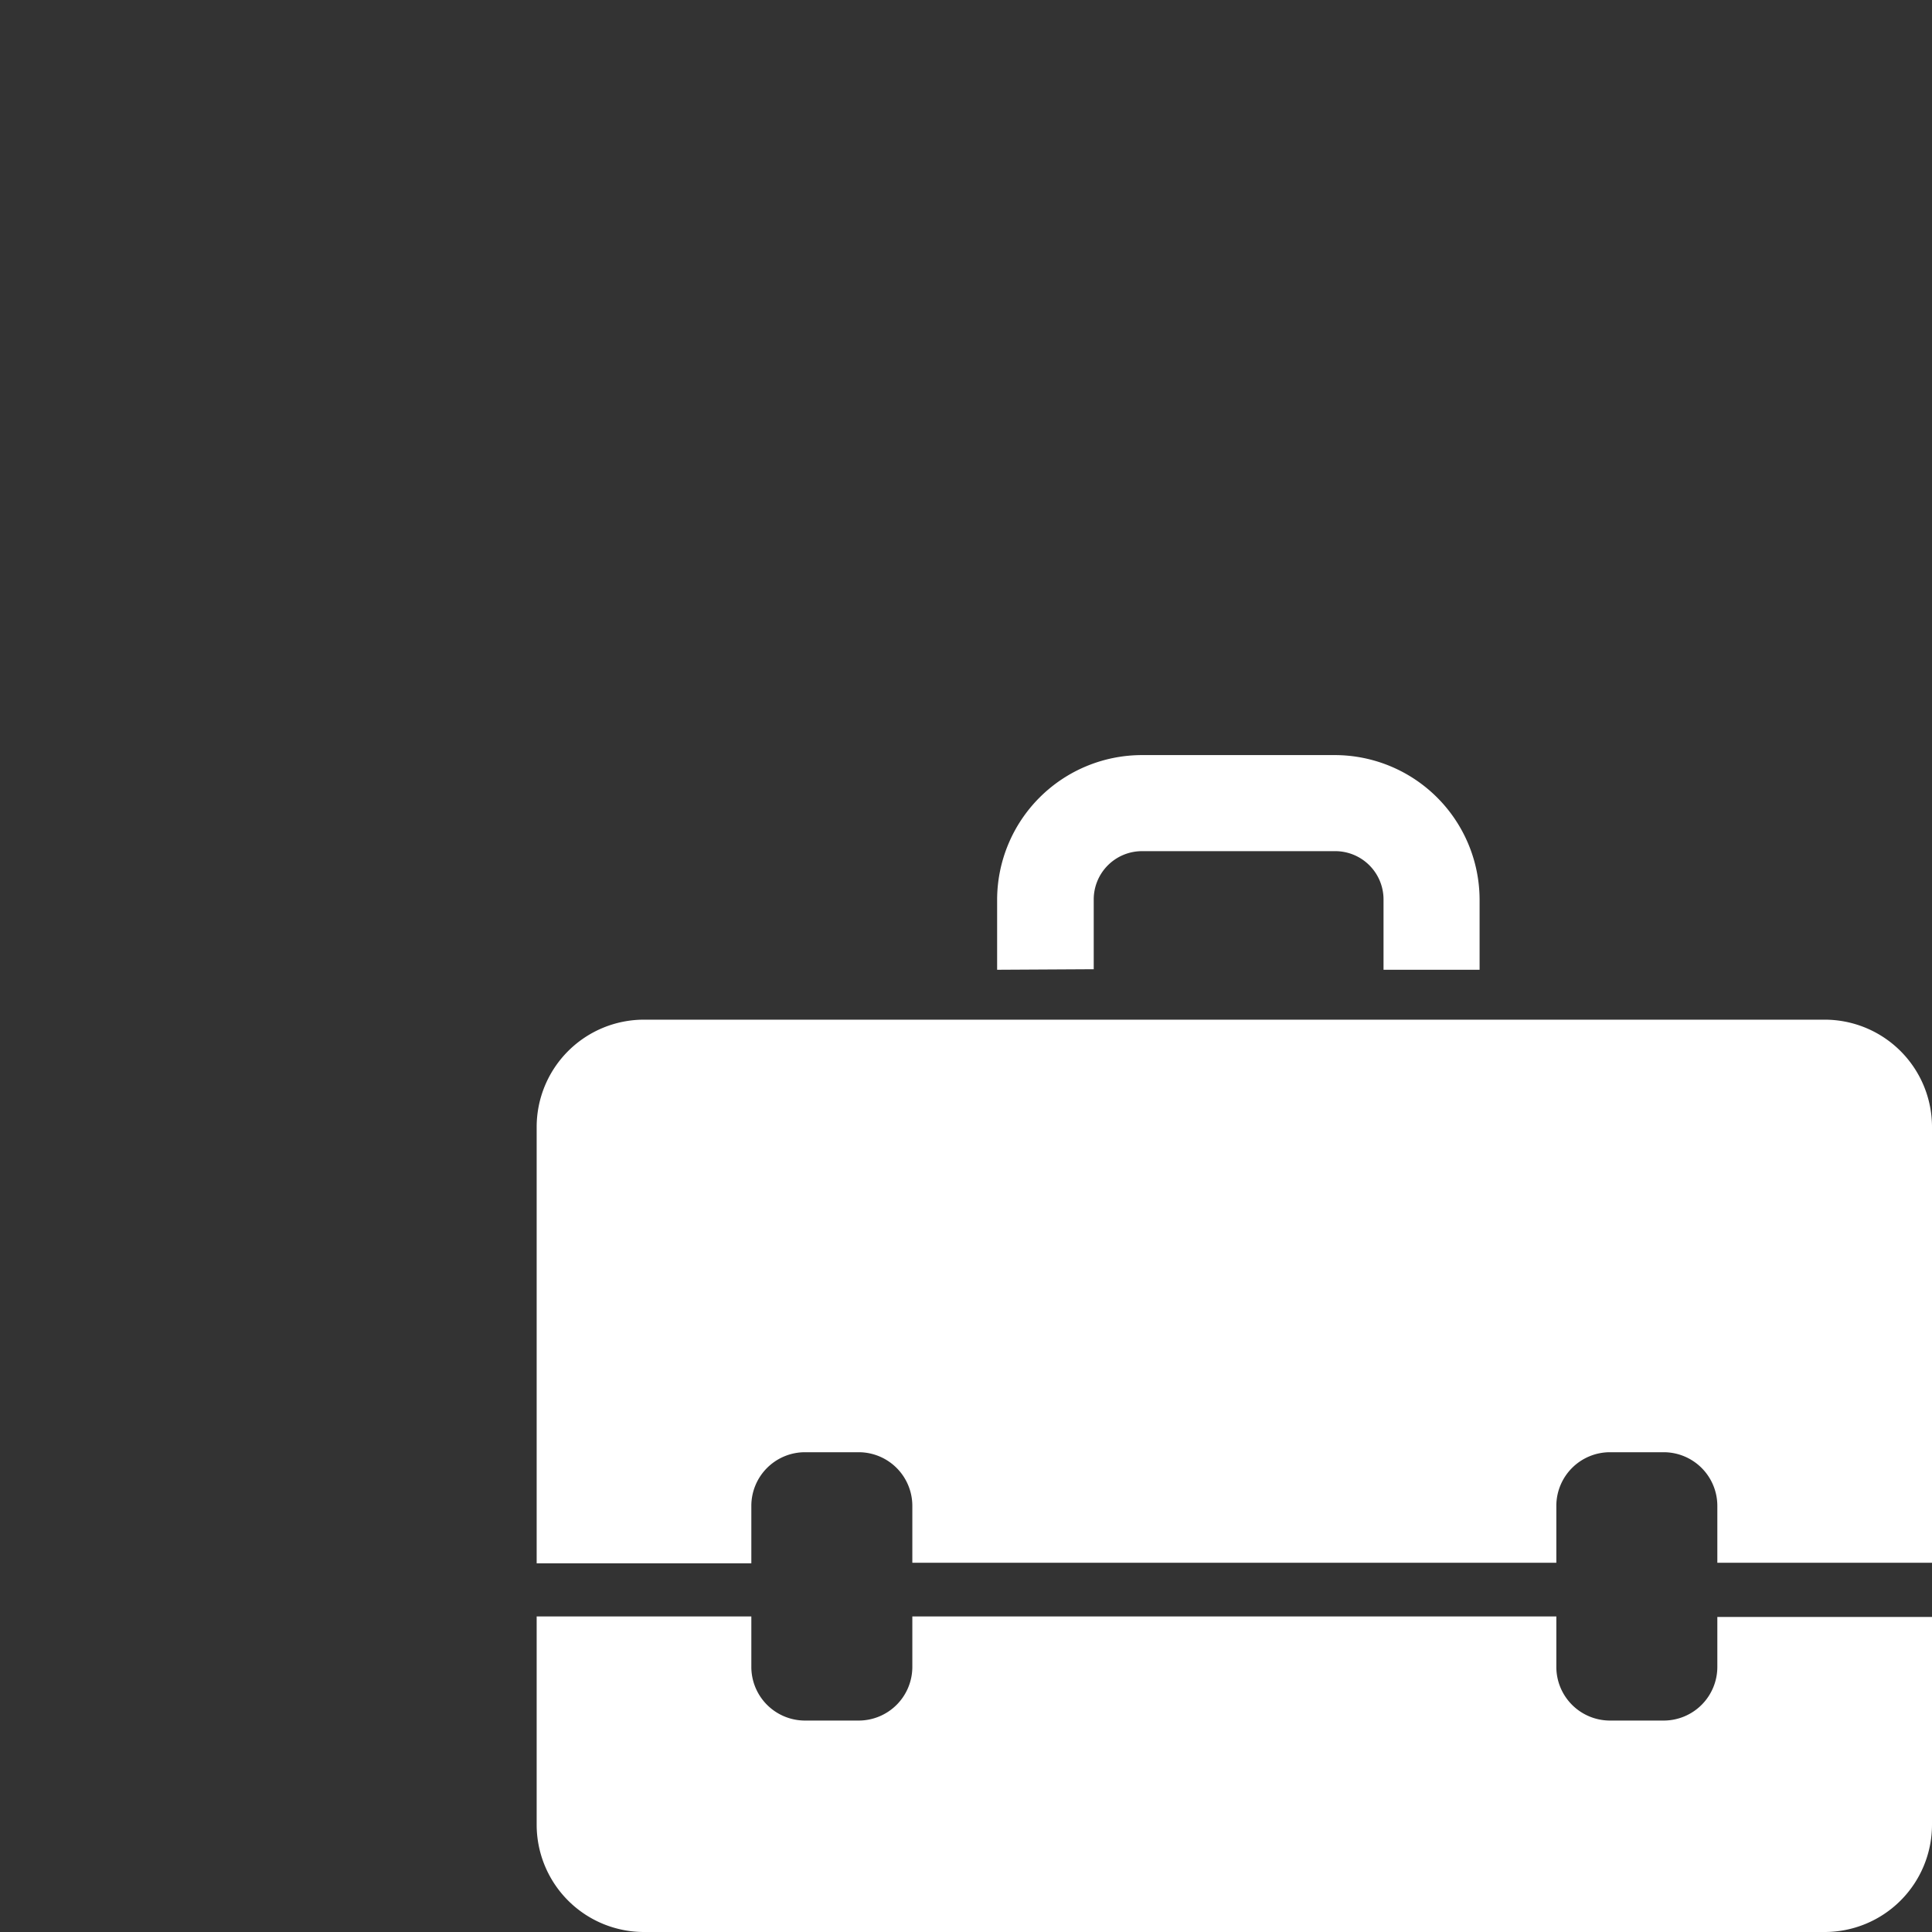 <svg xmlns="http://www.w3.org/2000/svg" viewBox="0 0 36 36"><rect x="0" y="0" width="36" height="36" fill="#333333" stroke="none"/><defs><style>.cls-1{fill:#fff;}</style></defs><title>cph-category-icons1</title><g id="ICONS"><path class="cls-1" d="M20.38,18.06V16.76a.9.9,0,0,1,.9-.9h3.59a.9.9,0,0,1,.91.9v1.31h1.79V16.76a2.7,2.7,0,0,0-2.7-2.69H21.28a2.7,2.7,0,0,0-2.7,2.69v1.31Z"/><path class="cls-1" d="M34,19H12a2,2,0,0,0-2,2v8.13h4V28.06a1,1,0,0,1,1-1h1a1,1,0,0,1,1,1v1.06H29V28.06a1,1,0,0,1,1-1h1a1,1,0,0,1,1,1v1.06h4V21A2,2,0,0,0,34,19Z"/><path class="cls-1" d="M32,31.06a1,1,0,0,1-1,1H30a1,1,0,0,1-1-1v-.94H17v.94a1,1,0,0,1-1,1H15a1,1,0,0,1-1-1v-.94H10V34a2,2,0,0,0,2,2H34a2,2,0,0,0,2-2V30.13H32Z"/></g></svg>